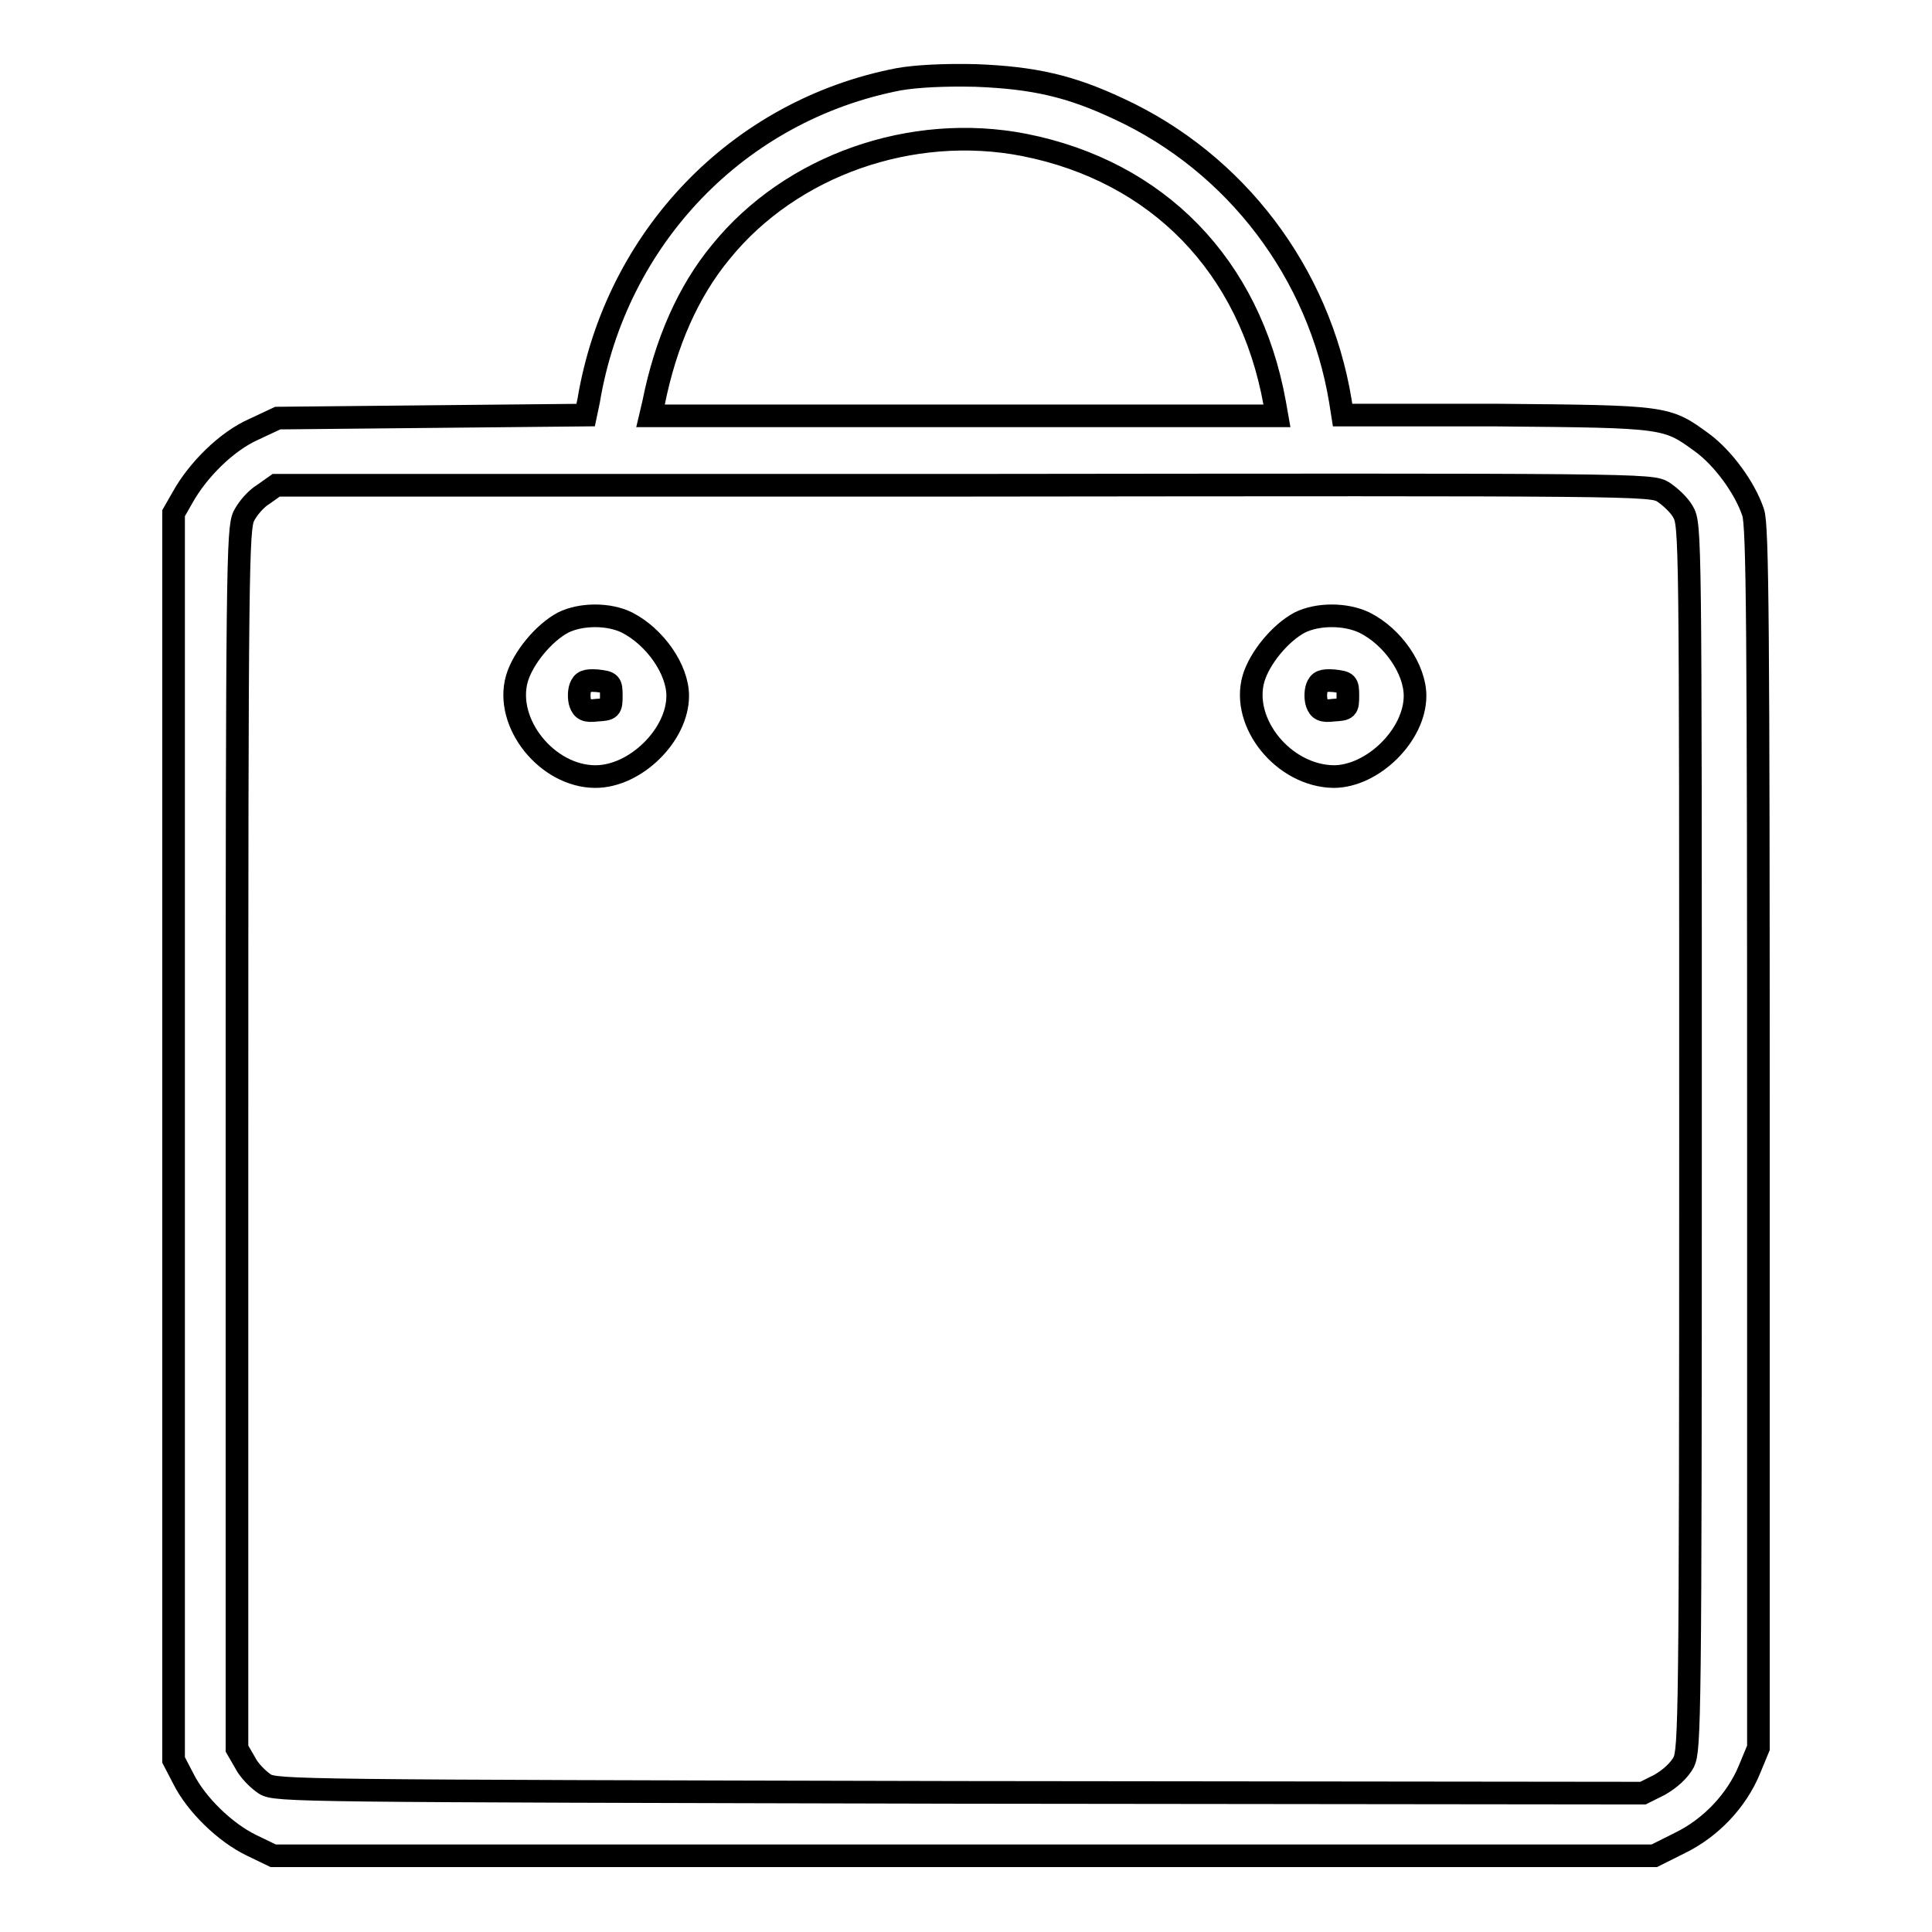 <?xml version="1.0" encoding="utf-8"?>
<!-- Svg Vector Icons : http://www.onlinewebfonts.com/icon -->
<!DOCTYPE svg PUBLIC "-//W3C//DTD SVG 1.1//EN" "http://www.w3.org/Graphics/SVG/1.1/DTD/svg11.dtd">
<svg version="1.1" xmlns="http://www.w3.org/2000/svg" xmlns:xlink="http://www.w3.org/1999/xlink" x="0px" y="0px" viewBox="0 0 256 256" enable-background="new 0 0 256 256" xml:space="preserve">
<g><g><g><path stroke-width="3" fill-opacity="0" stroke="#000000"  d="M119.1,10.5c-21.3,4.1-37.5,21-41.1,42.6L77.6,55l-20.4,0.2l-20.4,0.2l-3.2,1.5c-3.6,1.6-7.4,5.4-9.4,9L23,68v82.6v82.6l1.3,2.5c1.7,3.4,5.5,7.1,9,8.8l2.9,1.4h91.5h91.5l3.4-1.7c4.1-2,7.5-5.6,9.2-9.7l1.2-2.9v-80.8c0-67.7-0.1-81.2-0.7-82.9c-1.1-3.3-4-7.2-6.7-9.2c-4.8-3.5-4.6-3.5-27.3-3.7L177.9,55l-0.3-1.9c-2.8-16.9-13.8-31.5-29.4-38.7c-6.4-3-11.2-4.1-18.9-4.4C125,9.9,121.4,10.1,119.1,10.5z M135.7,19.2c17.7,3.5,29.9,16,33.2,34.2l0.3,1.7h-41.5H86.2l0.4-1.7c1.6-8,4.6-14.8,8.9-20C104.8,21.9,120.8,16.3,135.7,19.2z M220.4,65.2c0.9,0.6,2.1,1.7,2.6,2.6c1,1.7,1,2.7,1,82.8c0,77.5-0.1,81.2-0.9,82.9c-0.6,1.1-1.8,2.2-3.2,3l-2.2,1.1l-90.5-0.1c-88.1-0.2-90.6-0.2-92.1-1.1c-0.9-0.6-2.1-1.8-2.6-2.8l-1.1-1.9v-80.7c0-75.9,0.1-80.9,0.9-82.6c0.5-1,1.6-2.3,2.6-2.9l1.7-1.2h91.1C217.6,64.2,218.8,64.2,220.4,65.2z"/><path stroke-width="3" fill-opacity="0" stroke="#000000"  d="M74.6,82.5c-2.6,1.4-5.3,4.7-6.1,7.4c-1.7,5.9,4,13,10.4,13c5.3,0,10.9-5.5,10.9-10.7c0-3.5-3-7.8-6.7-9.7C80.7,81.3,77,81.3,74.6,82.5z M81,92.2c0,1.7-0.1,1.8-1.9,1.9c-1.5,0.2-1.9-0.1-2.2-0.9c-0.2-0.6-0.2-1.5,0-2.1c0.3-0.8,0.7-1,2.2-0.9C80.9,90.4,81,90.5,81,92.2z"/><path stroke-width="3" fill-opacity="0" stroke="#000000"  d="M172.2,82.5c-2.6,1.4-5.3,4.7-6.1,7.4c-1.7,5.9,4,12.9,10.6,13c5.2,0,10.8-5.5,10.8-10.7c0-3.5-2.9-7.8-6.7-9.7C178.3,81.3,174.6,81.3,172.2,82.5z M178.6,92.2c0,1.7-0.1,1.8-1.9,1.9c-1.5,0.2-1.9-0.1-2.2-0.9c-0.2-0.6-0.2-1.5,0-2.1c0.3-0.8,0.7-1,2.2-0.9C178.5,90.4,178.6,90.5,178.6,92.2z"/></g></g></g>
</svg>